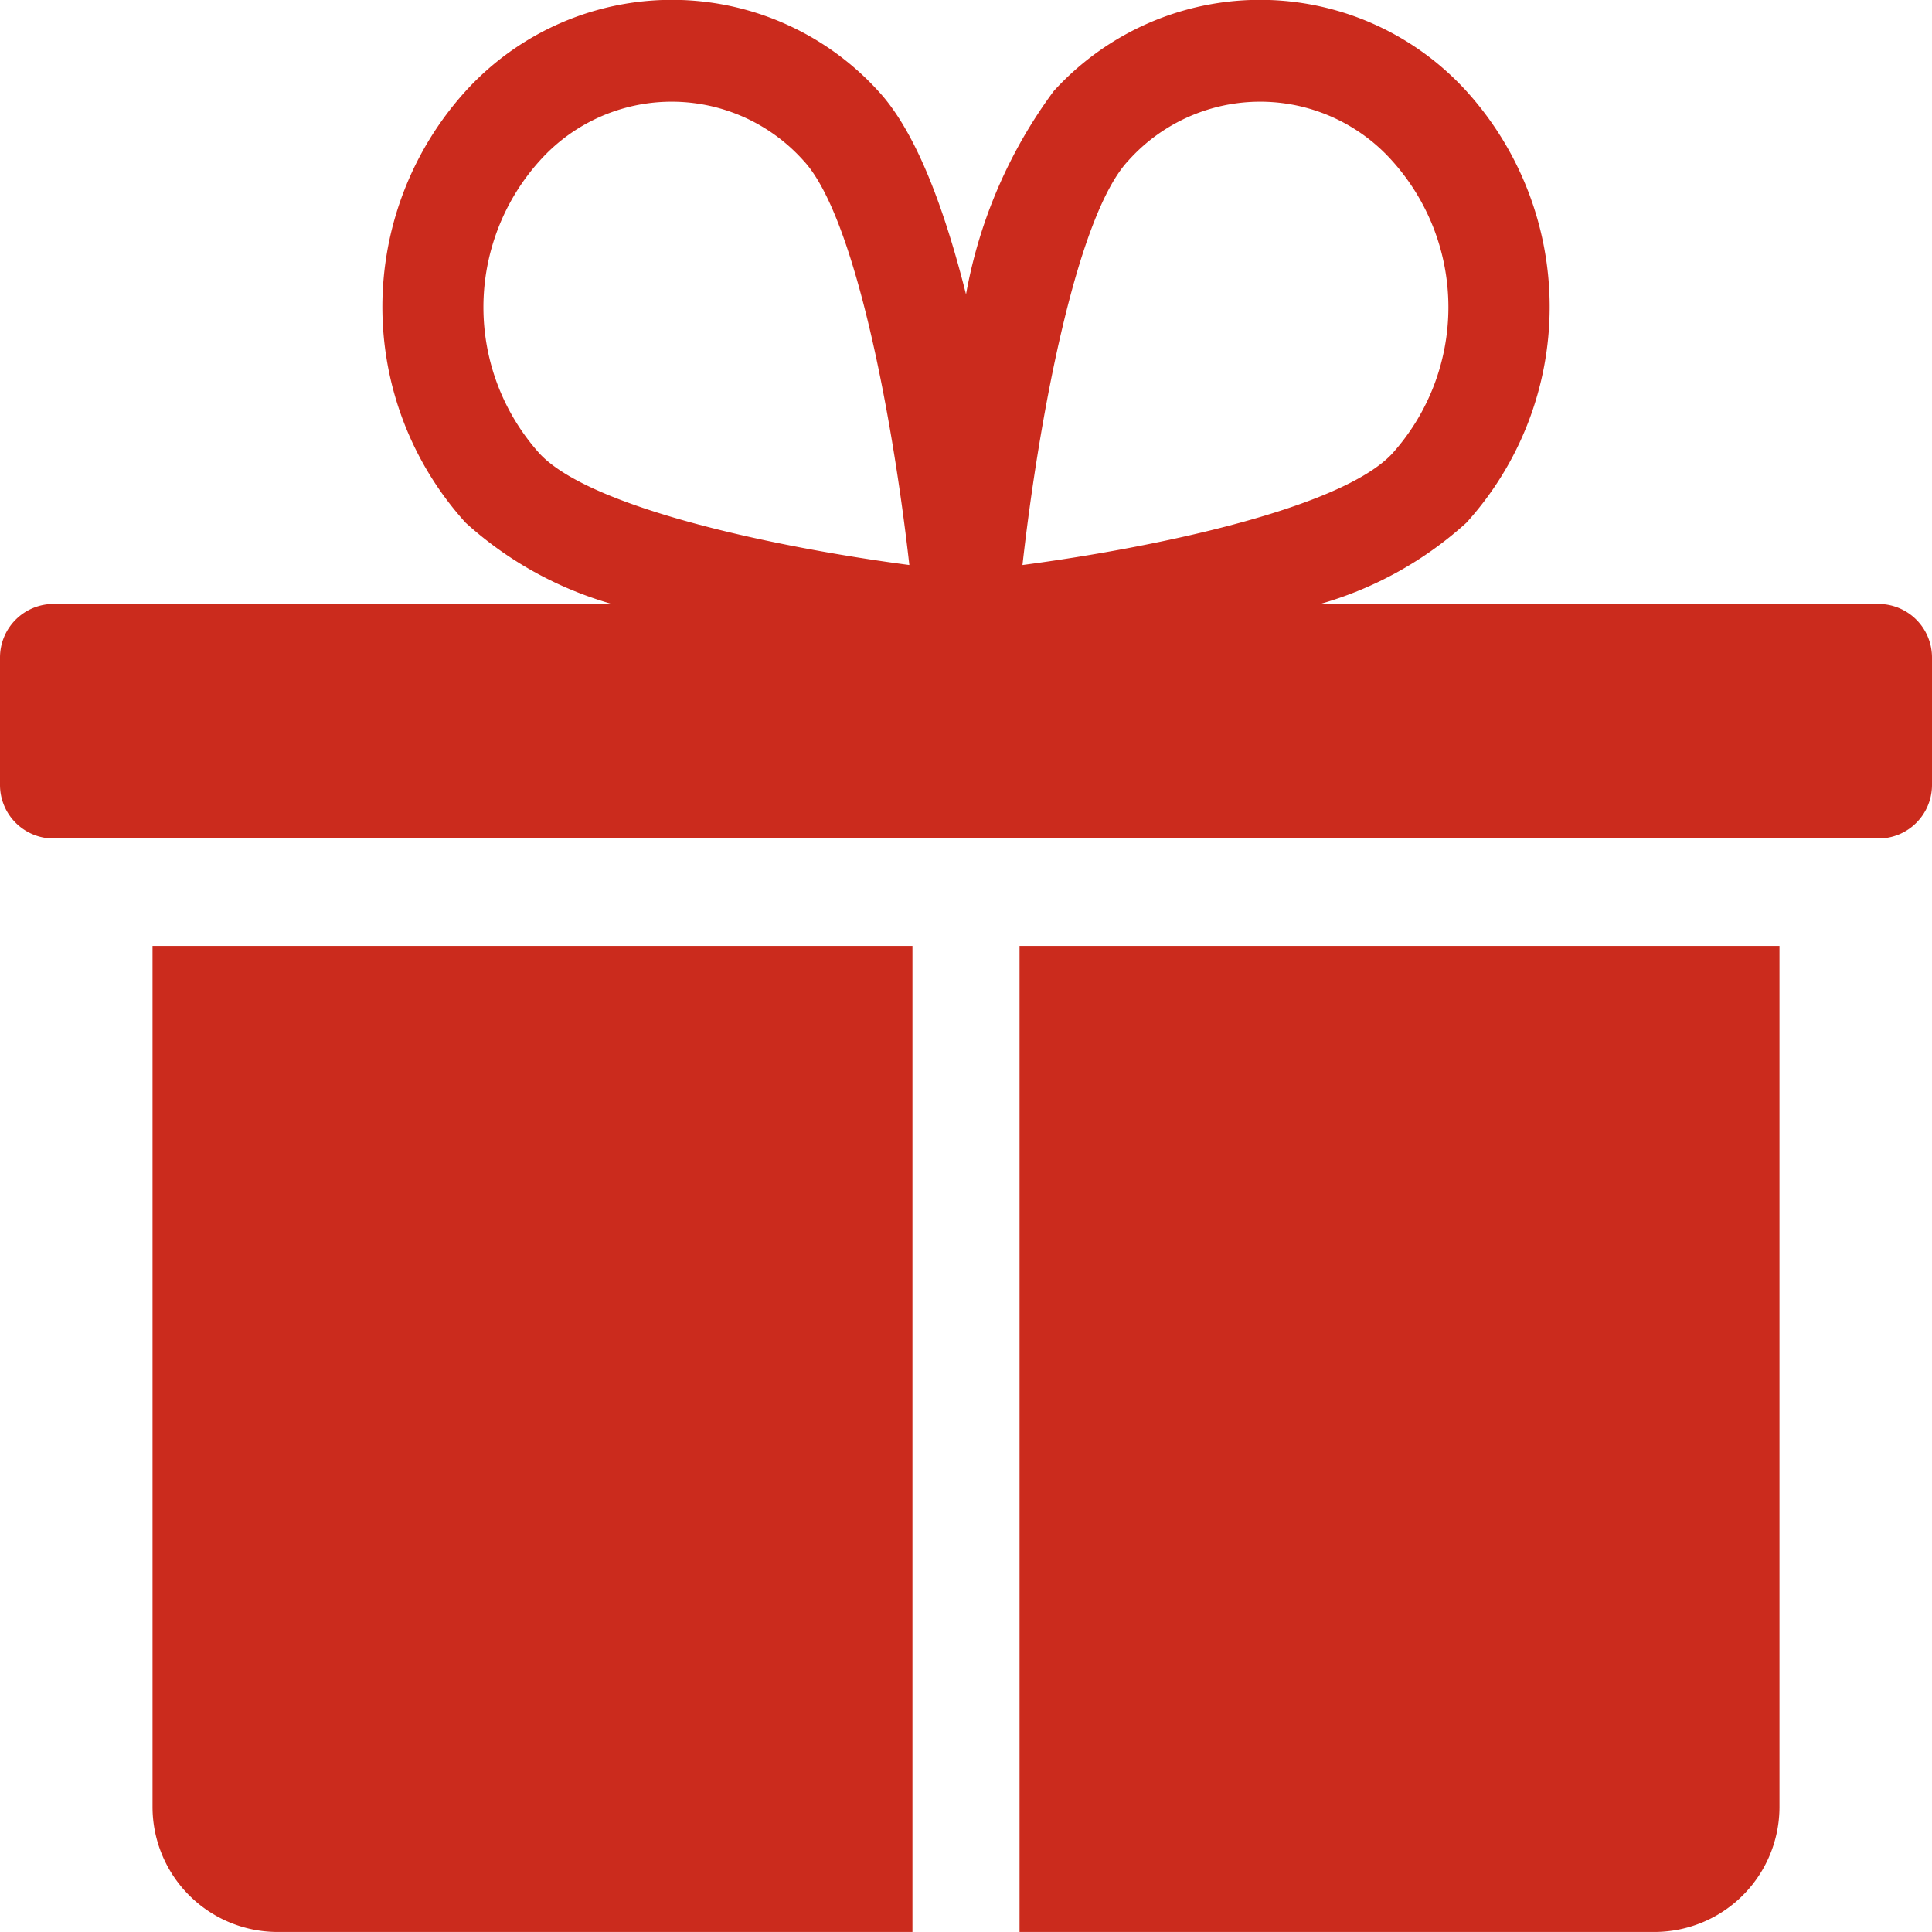 <svg xmlns="http://www.w3.org/2000/svg" width="54.759" height="54.758" viewBox="0 0 54.759 54.758">
  <g id="noun-bonus-6560811" transform="translate(-3.5 -3.501)">
    <path id="Path_177" data-name="Path 177" d="M8,55.811a3.545,3.545,0,0,0,3.545,3.545H29.539V31.41H8Z" transform="translate(-0.177 -1.097)" fill="#cb2b1d"/>
    <path id="Path_178" data-name="Path 178" d="M33.58,59.356H51.574a3.545,3.545,0,0,0,3.545-3.545V31.41H33.58Z" transform="translate(-1.183 -1.097)" fill="#cb2b1d"/>
    <path id="Path_179" data-name="Path 179" d="M56.741,20.619H40.919a10.423,10.423,0,0,0,4.141-2.3,9.107,9.107,0,0,0,0-12.239,7.906,7.906,0,0,0-11.692,0,13.766,13.766,0,0,0-2.488,5.764c-.6-2.382-1.4-4.592-2.488-5.764a7.906,7.906,0,0,0-11.692,0,9.107,9.107,0,0,0,0,12.239,10.423,10.423,0,0,0,4.141,2.3H5.018A1.518,1.518,0,0,0,3.5,22.137v3.612a1.518,1.518,0,0,0,1.518,1.518H56.741a1.518,1.518,0,0,0,1.518-1.518V22.137A1.518,1.518,0,0,0,56.741,20.619ZM18.8,16.364a6.2,6.2,0,0,1,0-8.31,5.015,5.015,0,0,1,7.474,0c1.46,1.566,2.527,7.272,3,11.461C25.413,19.005,20.235,17.891,18.8,16.364Zm13.68,3.151c.471-4.189,1.537-9.9,3-11.461a5.015,5.015,0,0,1,7.474,0,6.2,6.2,0,0,1,0,8.31C41.524,17.891,36.346,19.005,32.484,19.515Z" transform="translate(0)" fill="#cb2b1d"/>
  </g>
</svg>
